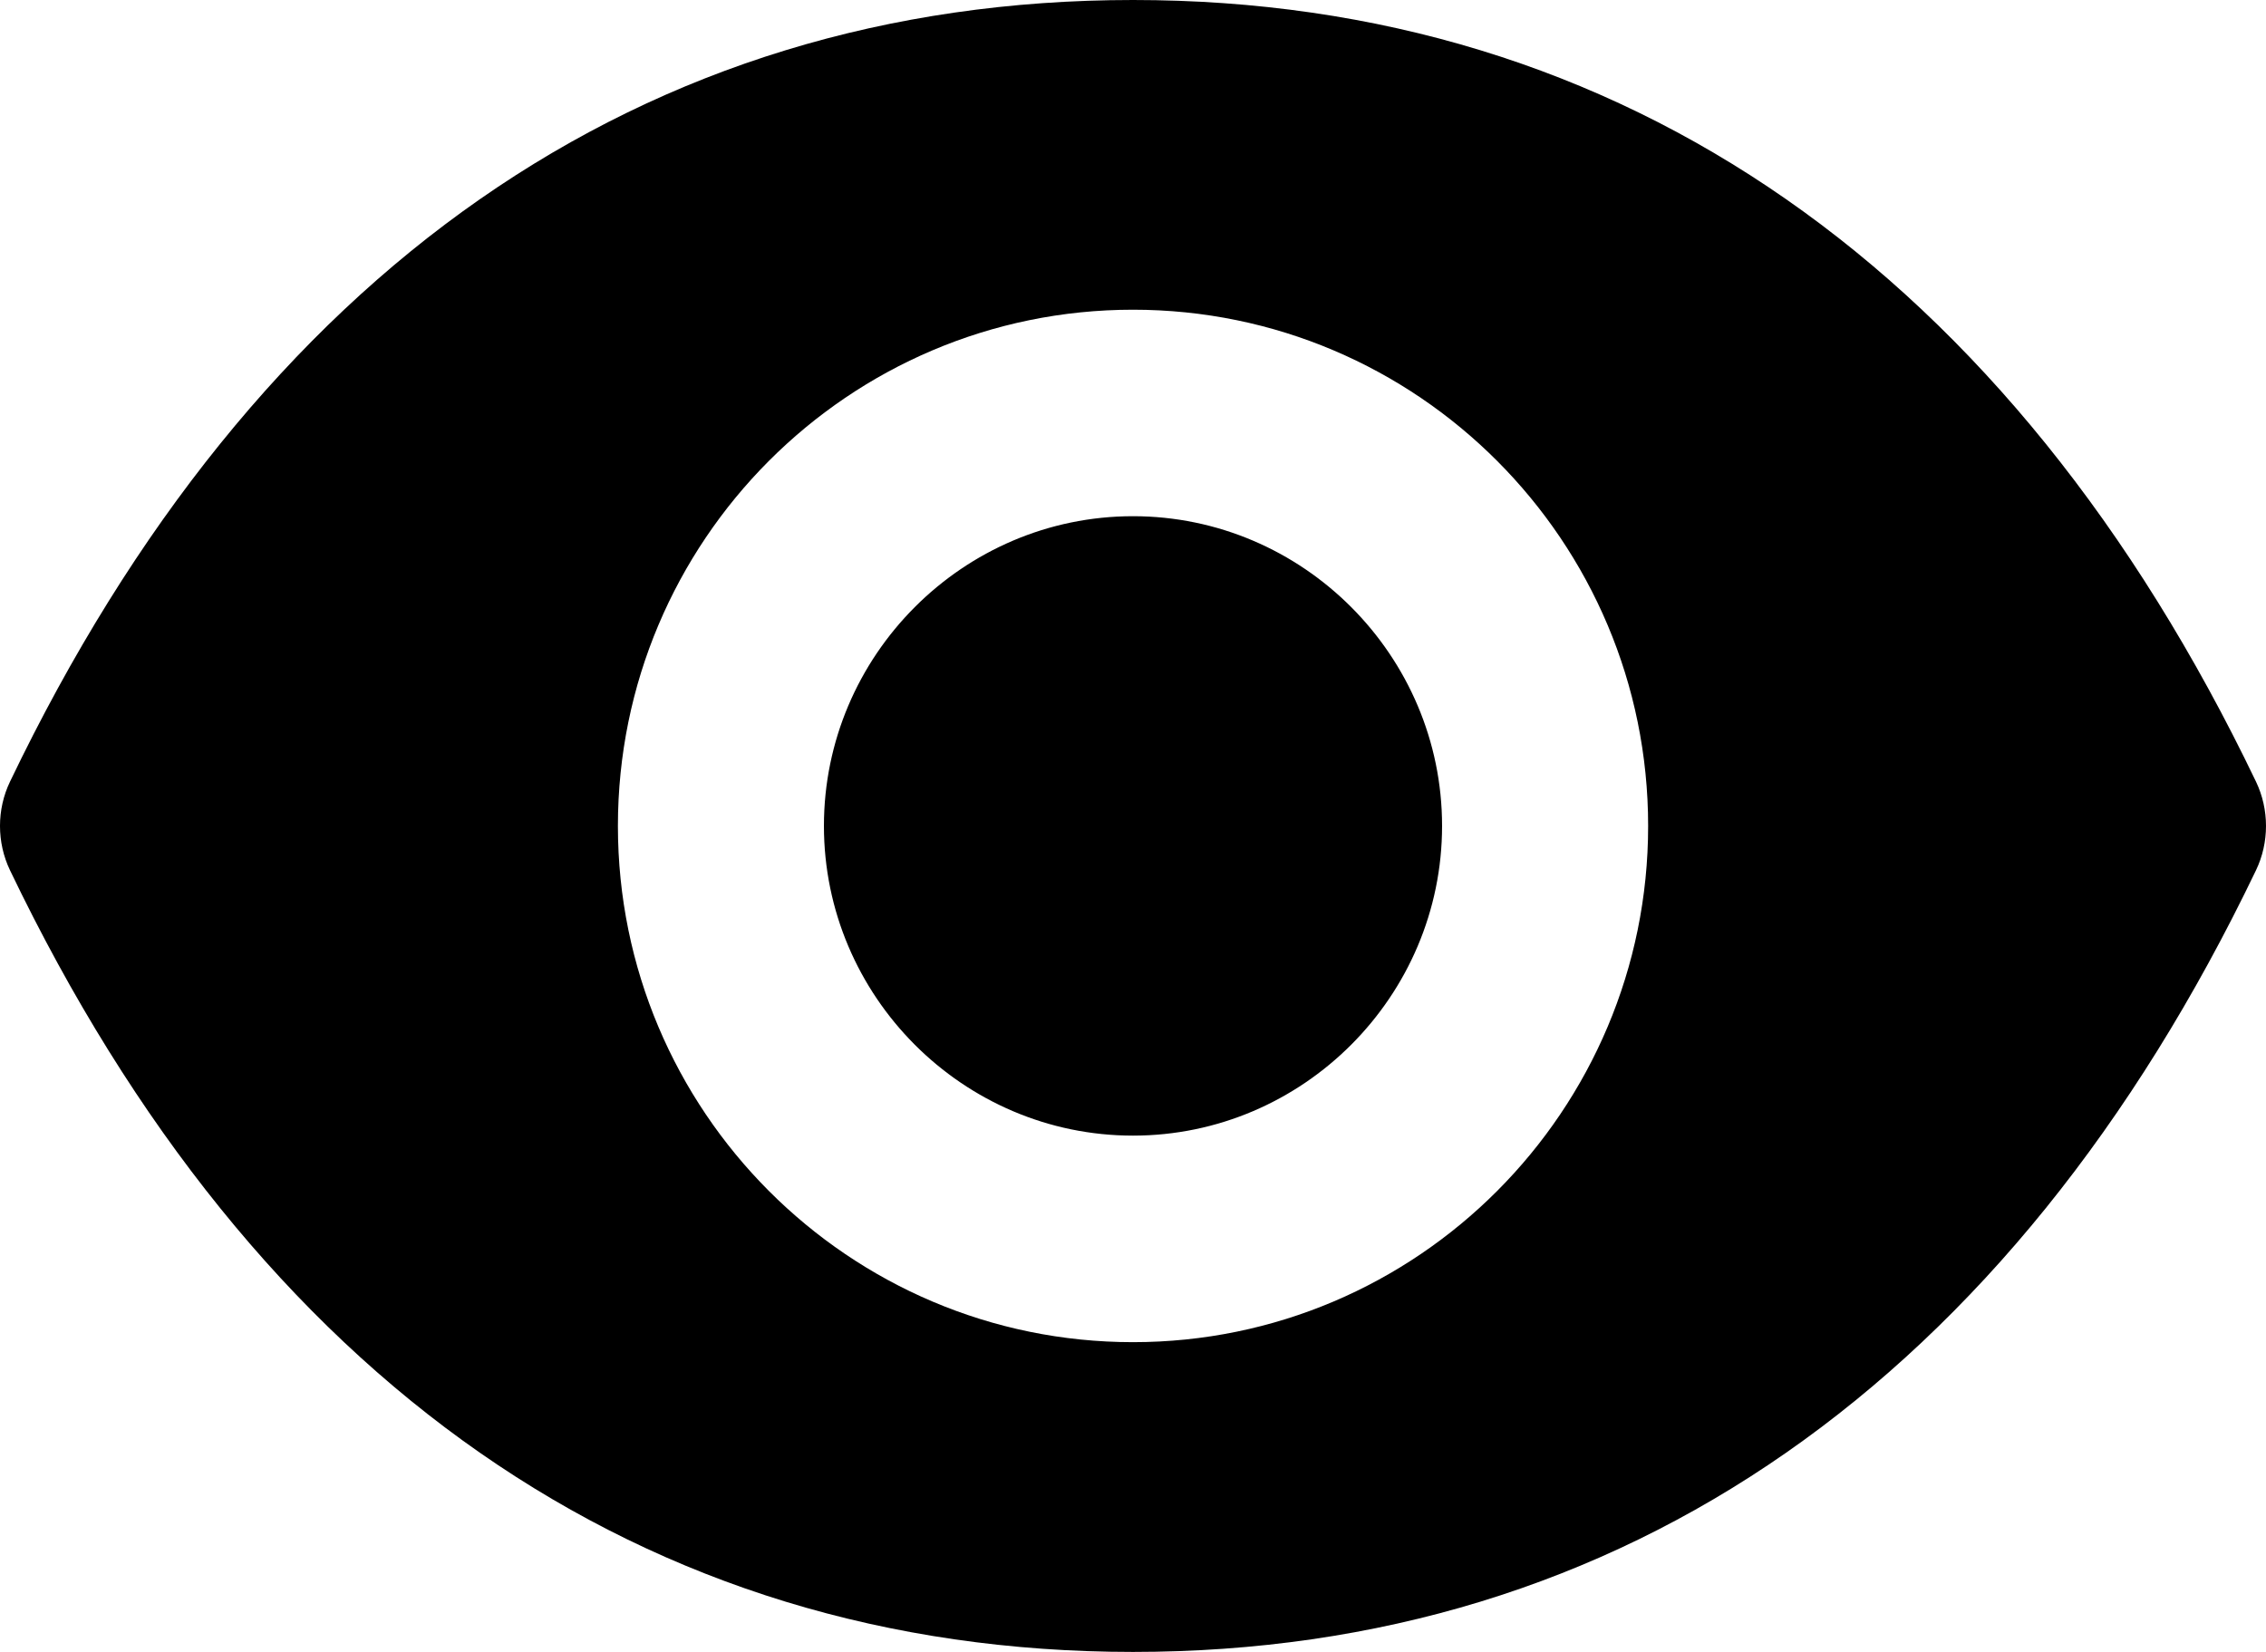 <svg height="35" viewBox="0 0 48 35" width="48" xmlns="http://www.w3.org/2000/svg"><path d="m52 66c10.366 0 18.593 5.732 23.787 16.559.284.591.284 1.292 0 1.882-5.194 10.827-13.421 16.559-23.787 16.559s-18.593-5.732-23.787-16.559c-.284-.591-.284-1.292 0-1.882 5.194-10.827 13.421-16.559 23.787-16.559zm0 6.562c-6.024 0-10.911 4.901-10.911 10.938 0 6.036 4.888 10.937 10.911 10.937 6.024 0 10.912-4.901 10.912-10.937 0-6.037-4.888-10.938-10.912-10.938zm0 4.375c3.601 0 6.547 2.953 6.547 6.562s-2.946 6.562-6.547 6.562c-3.601 0-6.547-2.953-6.547-6.562s2.946-6.562 6.547-6.562z" fill-rule="evenodd" transform="translate(-28 -66)"/></svg>